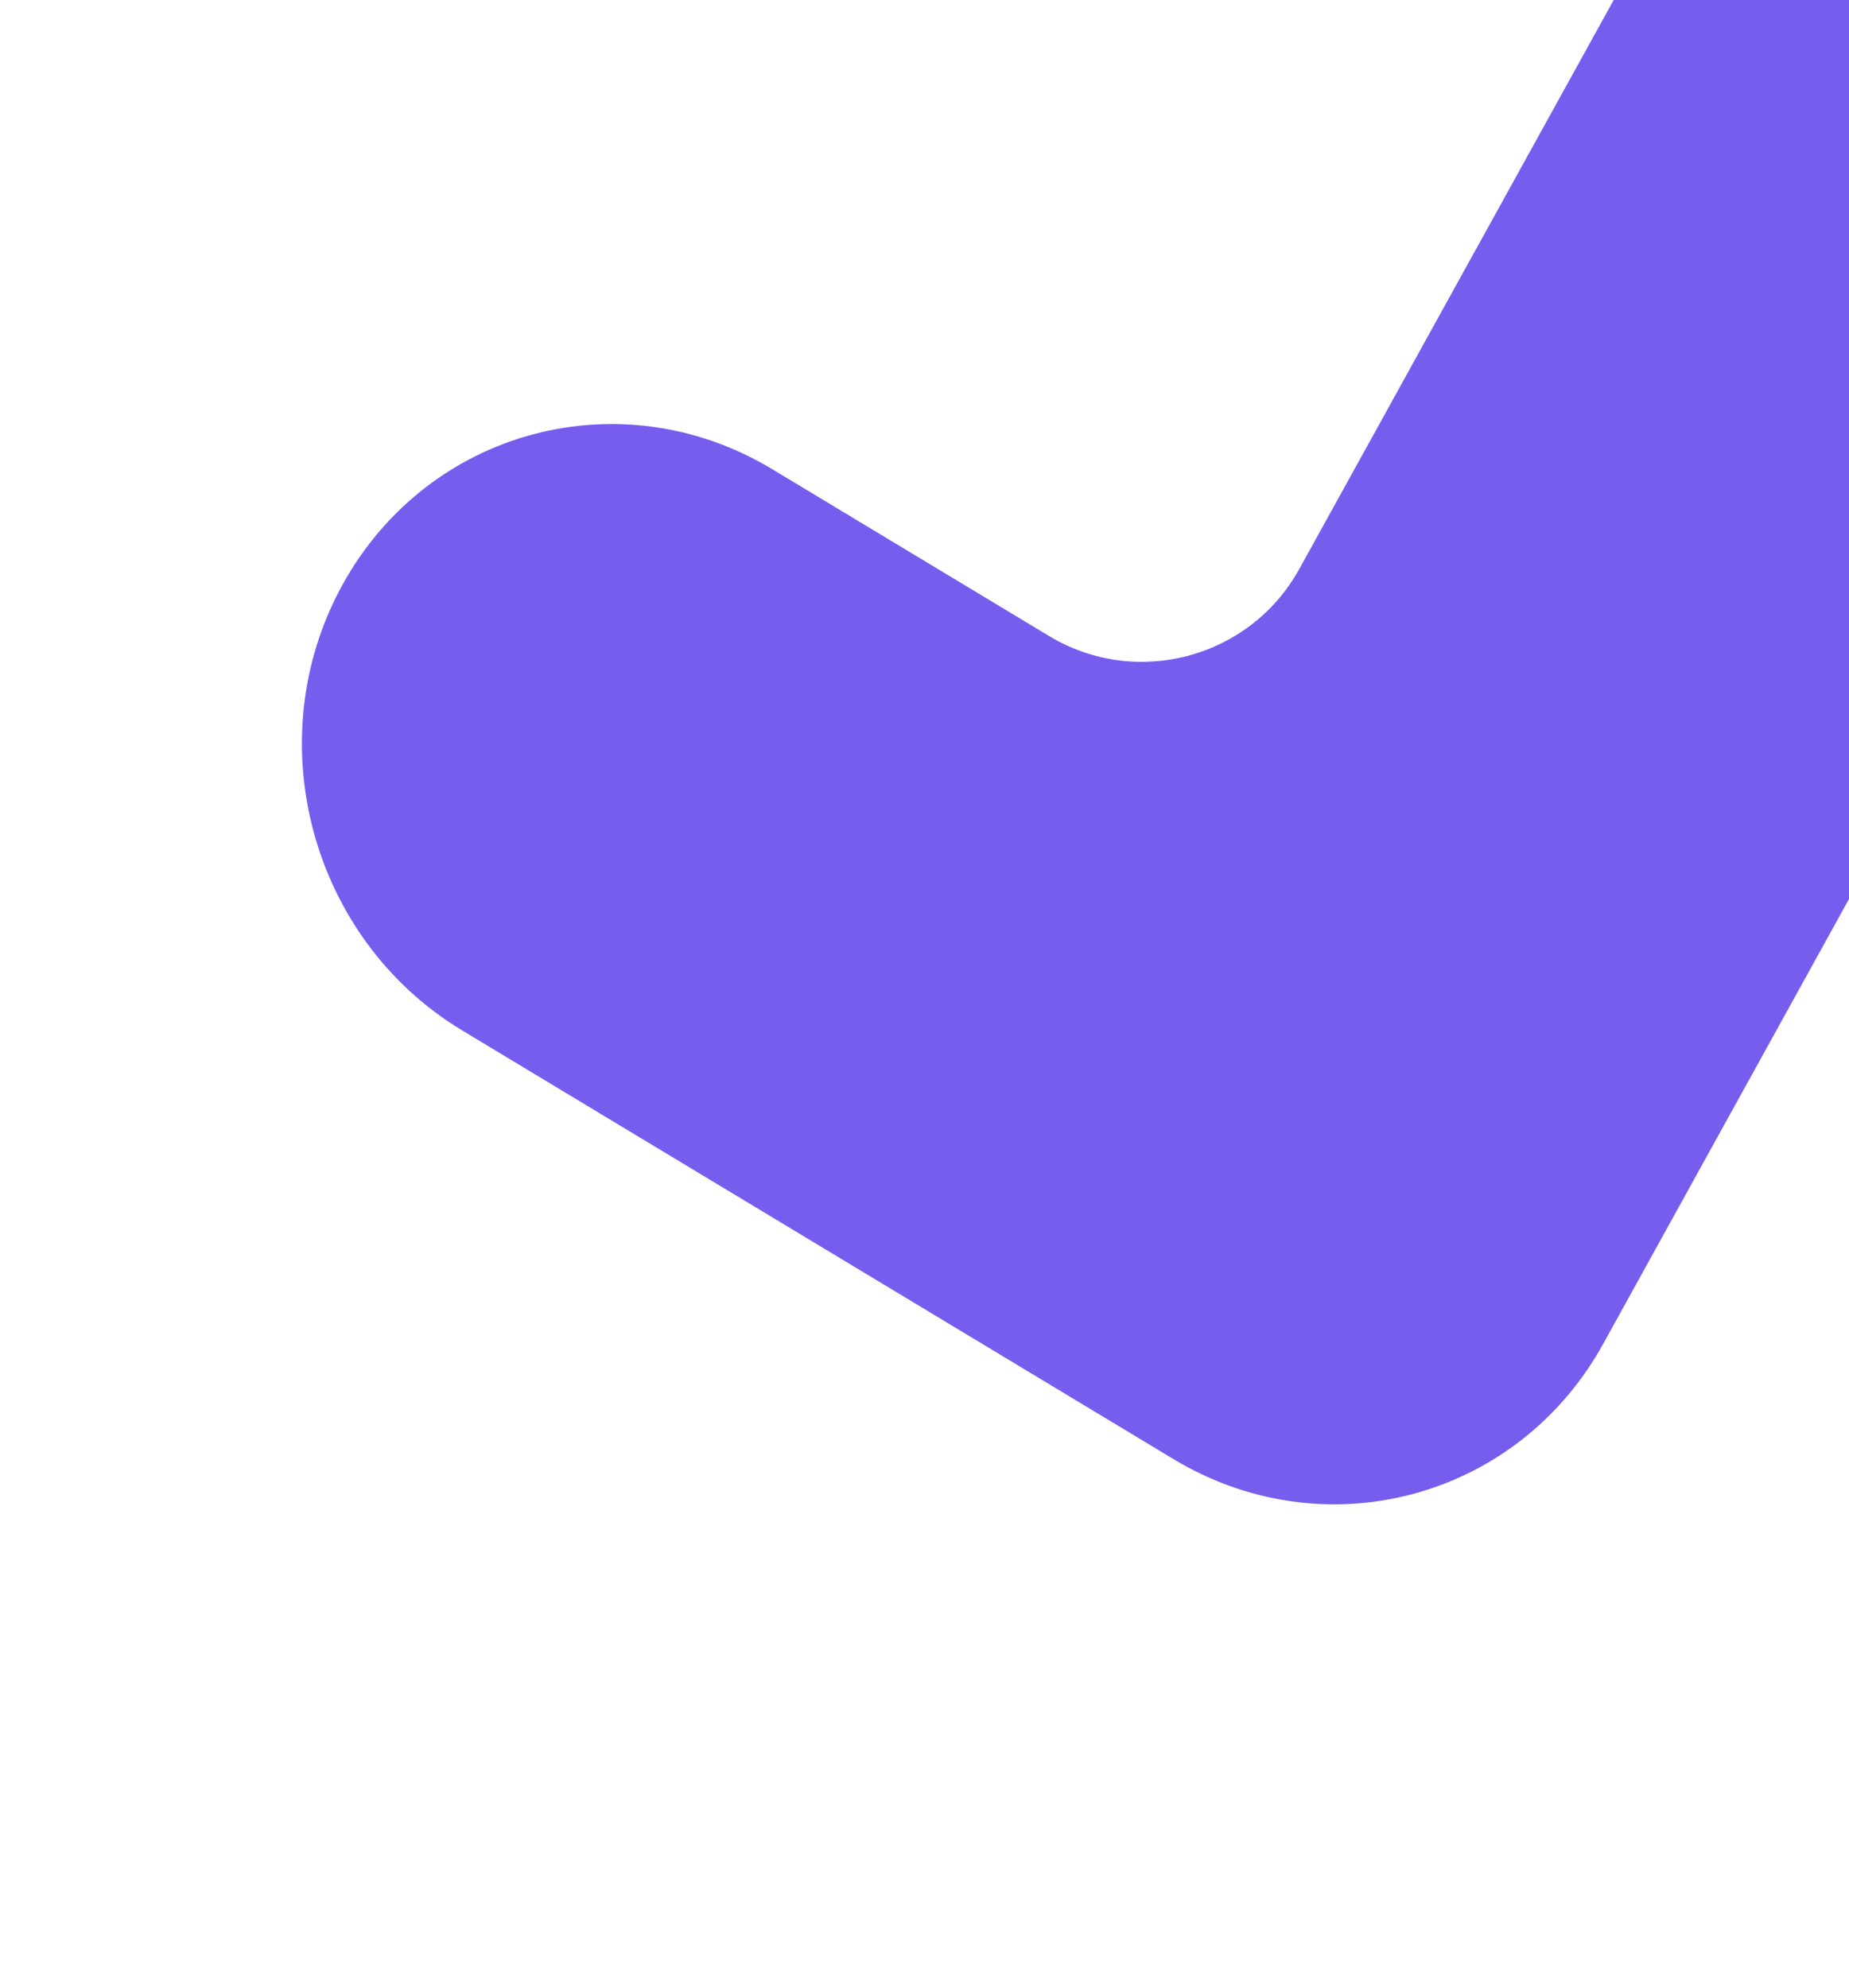 <svg width="333" height="358" viewBox="0 0 333 358" fill="none" xmlns="http://www.w3.org/2000/svg">
<path fill-rule="evenodd" clip-rule="evenodd" d="M408.741 -94.465C381.429 -110.925 346.786 -101.643 331.364 -73.731L234.005 102.467C225.121 118.545 204.661 124.027 188.929 114.545L139.097 84.512C111.786 68.051 77.143 77.334 61.721 105.245C46.298 133.156 55.937 169.126 83.248 185.587L211.337 262.785C212.192 263.3 213.054 263.789 213.922 264.254C214.789 264.719 215.662 265.158 216.541 265.573C242.907 278.014 274.259 268.22 288.717 242.053L430.268 -14.123C445.69 -42.034 436.052 -78.004 408.741 -94.465Z" fill="#775DEE"/>
</svg>
